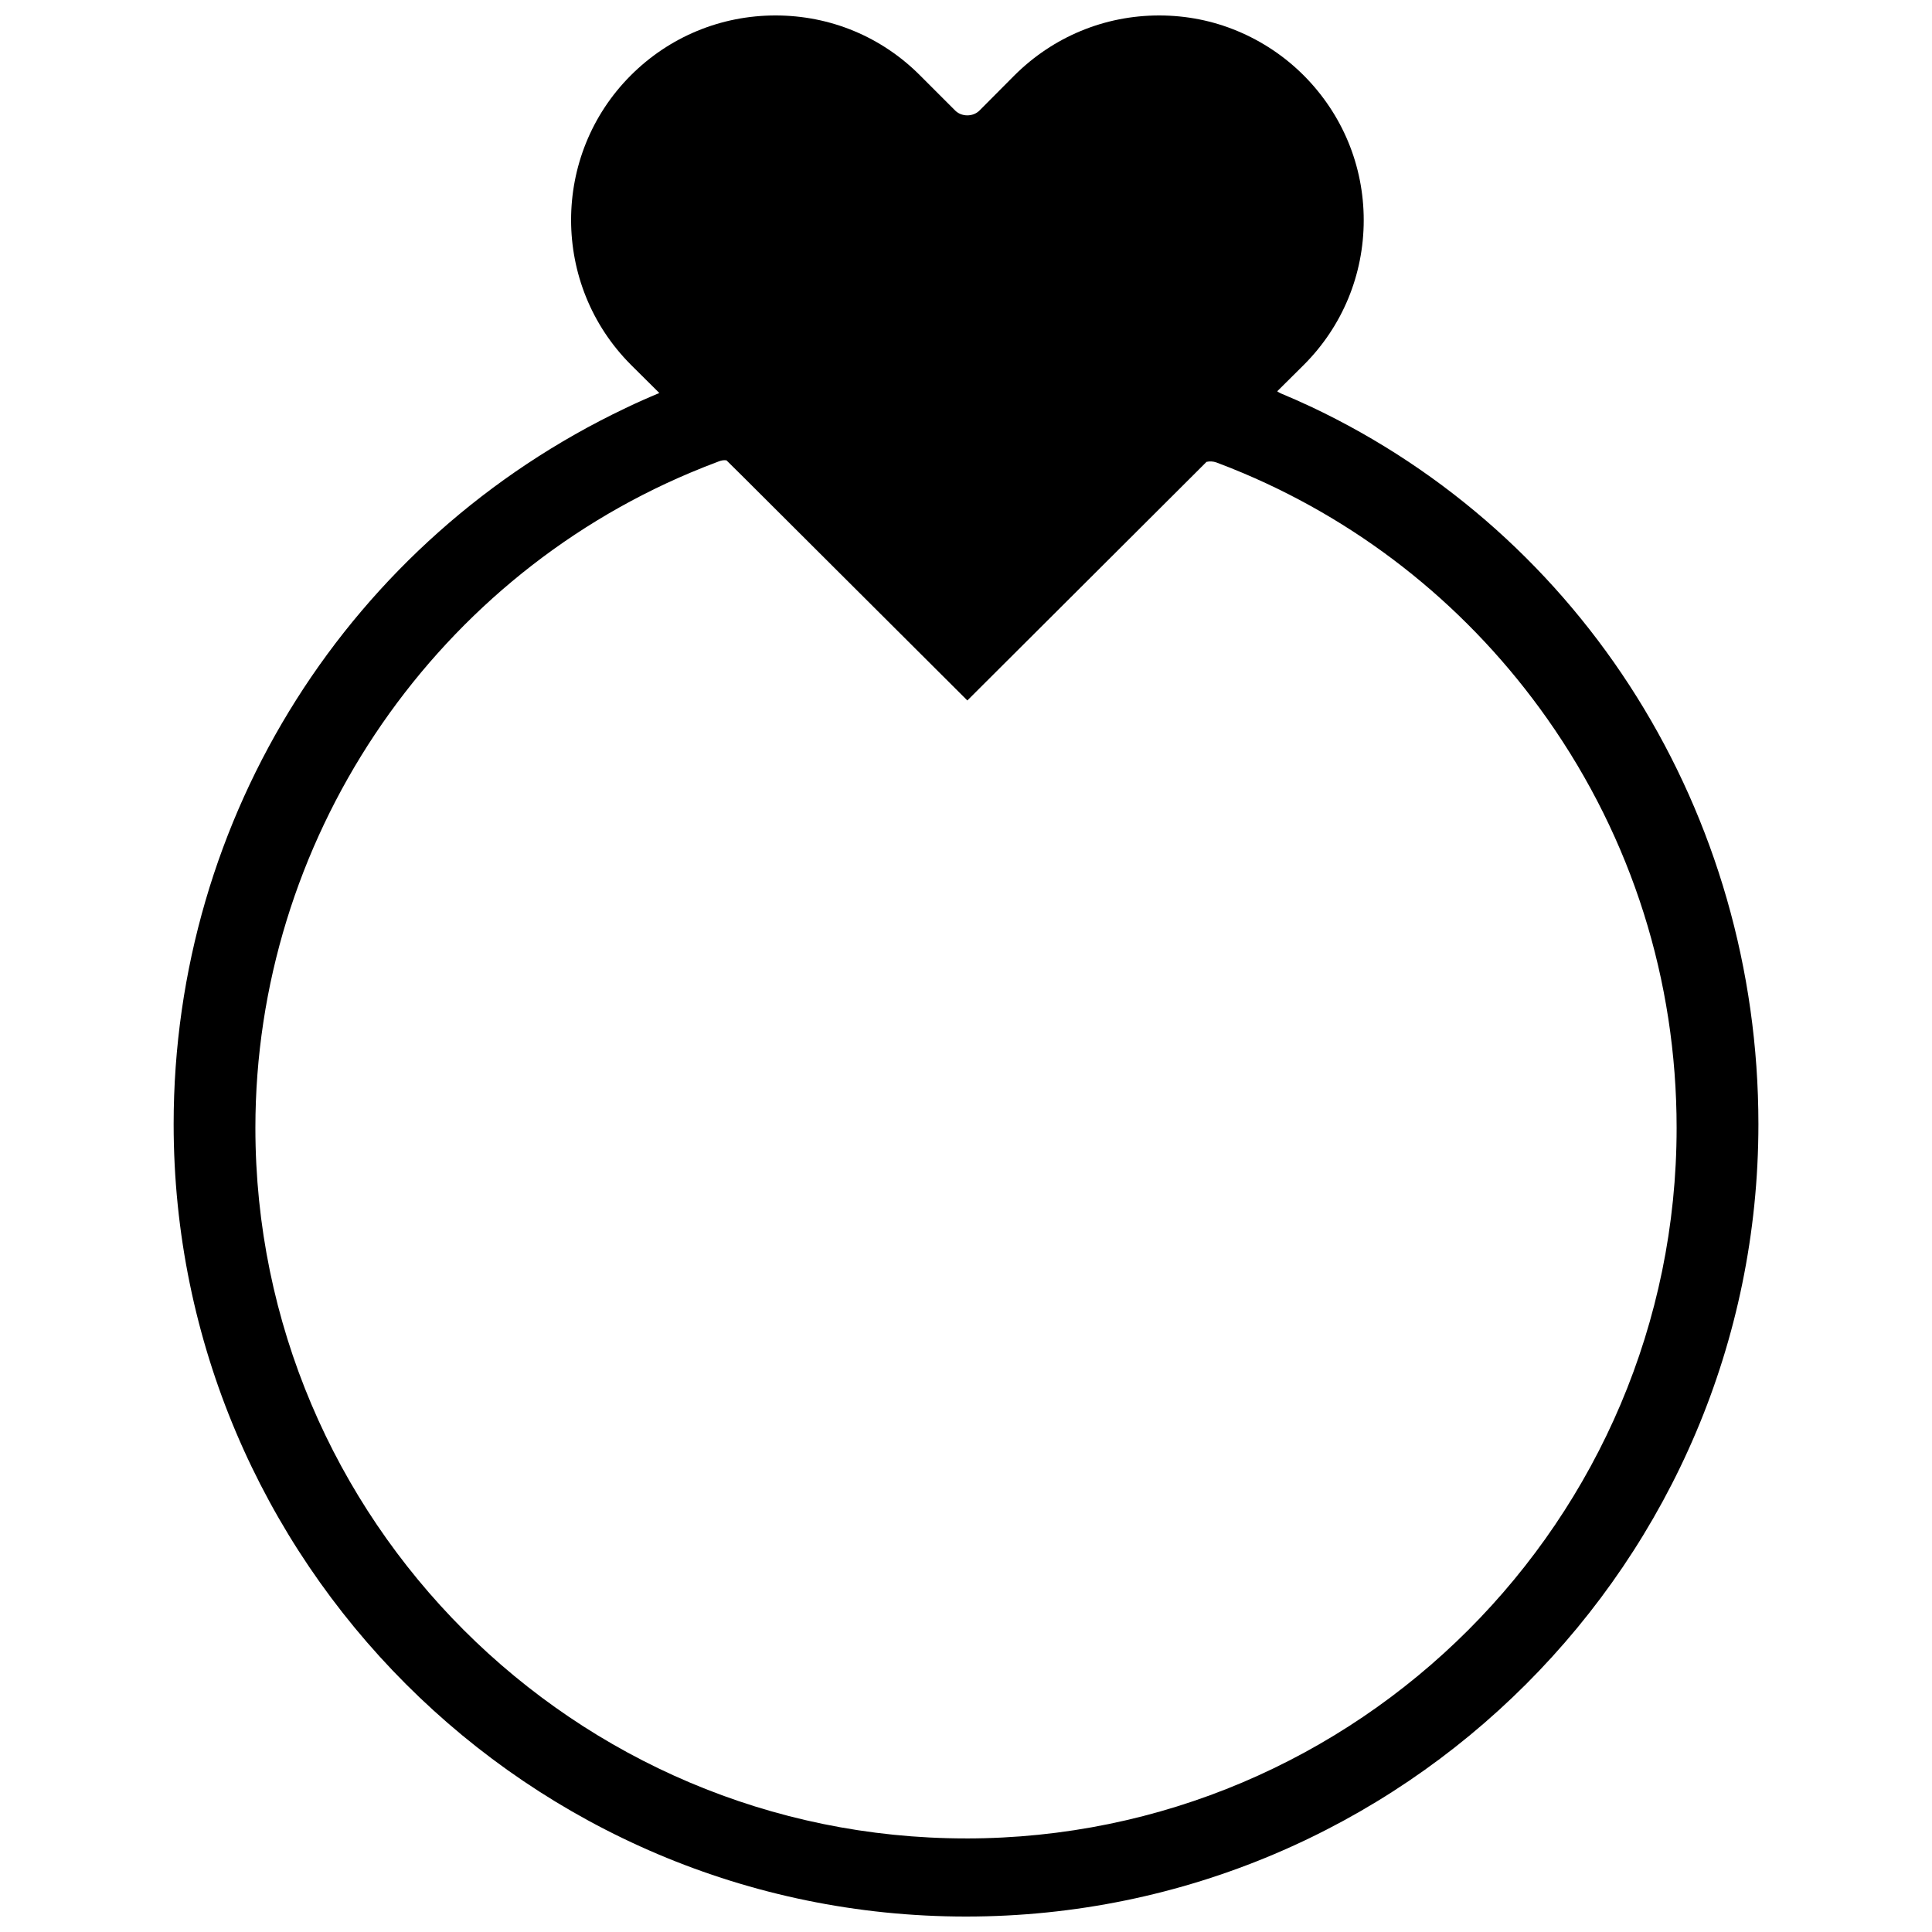 <?xml version="1.0" encoding="UTF-8"?>
<!-- Uploaded to: ICON Repo, www.iconrepo.com, Generator: ICON Repo Mixer Tools -->
<svg width="800px" height="800px" version="1.1" viewBox="144 144 512 512" xmlns="http://www.w3.org/2000/svg">
 <defs>
  <clipPath id="a">
   <path d="m190 148.09h420v503.81h-420z"/>
  </clipPath>
 </defs>
 <g clip-path="url(#a)">
  <path d="m491.29 251.73c-2.57-1.211-5.188-2.367-7.859-3.477-0.352-0.152-0.656-0.352-0.957-0.555l6.852-6.801 0.203-0.203c10.227-10.227 15.871-23.879 15.871-38.34 0-14.461-5.644-28.062-15.871-38.34-5.141-5.141-11.082-9.07-17.582-11.789s-13.504-4.129-20.758-4.129c-14.461 0-28.062 5.644-38.34 15.871l-9.273 9.32c-1.715 1.715-4.734 1.715-6.449 0l-9.27-9.27c-10.227-10.277-23.828-15.922-38.34-15.922-14.461 0-28.113 5.644-38.34 15.871-21.109 21.109-21.109 55.52 0 76.68l0.605 0.605 6.953 6.902c-3.023 1.258-5.996 2.57-8.918 3.981-73.102 34.762-119.8 108.16-119.8 189.78 0 115.78 94.211 209.99 209.99 209.99s209.99-94.211 209.99-209.99c-0.004-82.371-46.301-156.08-118.7-190.19zm-91.289 379.47c-103.84 0-188.32-84.488-188.32-188.32 0-75.672 45.996-144.44 115.27-173.61 2.519-1.059 5.039-2.066 7.609-3.023 0.656-0.25 1.309-0.352 1.965-0.25l4.18 4.133 59.652 59.5 59.953-59.801 3.426-3.426c0.855-0.203 1.762-0.152 2.621 0.152 2.418 0.906 4.836 1.863 7.203 2.871 32.34 13.699 60.102 36.121 80.504 65.09 22.418 31.84 34.258 69.273 34.258 108.37 0.004 103.83-84.488 188.32-188.32 188.32z"/>
 </g>
</svg>
